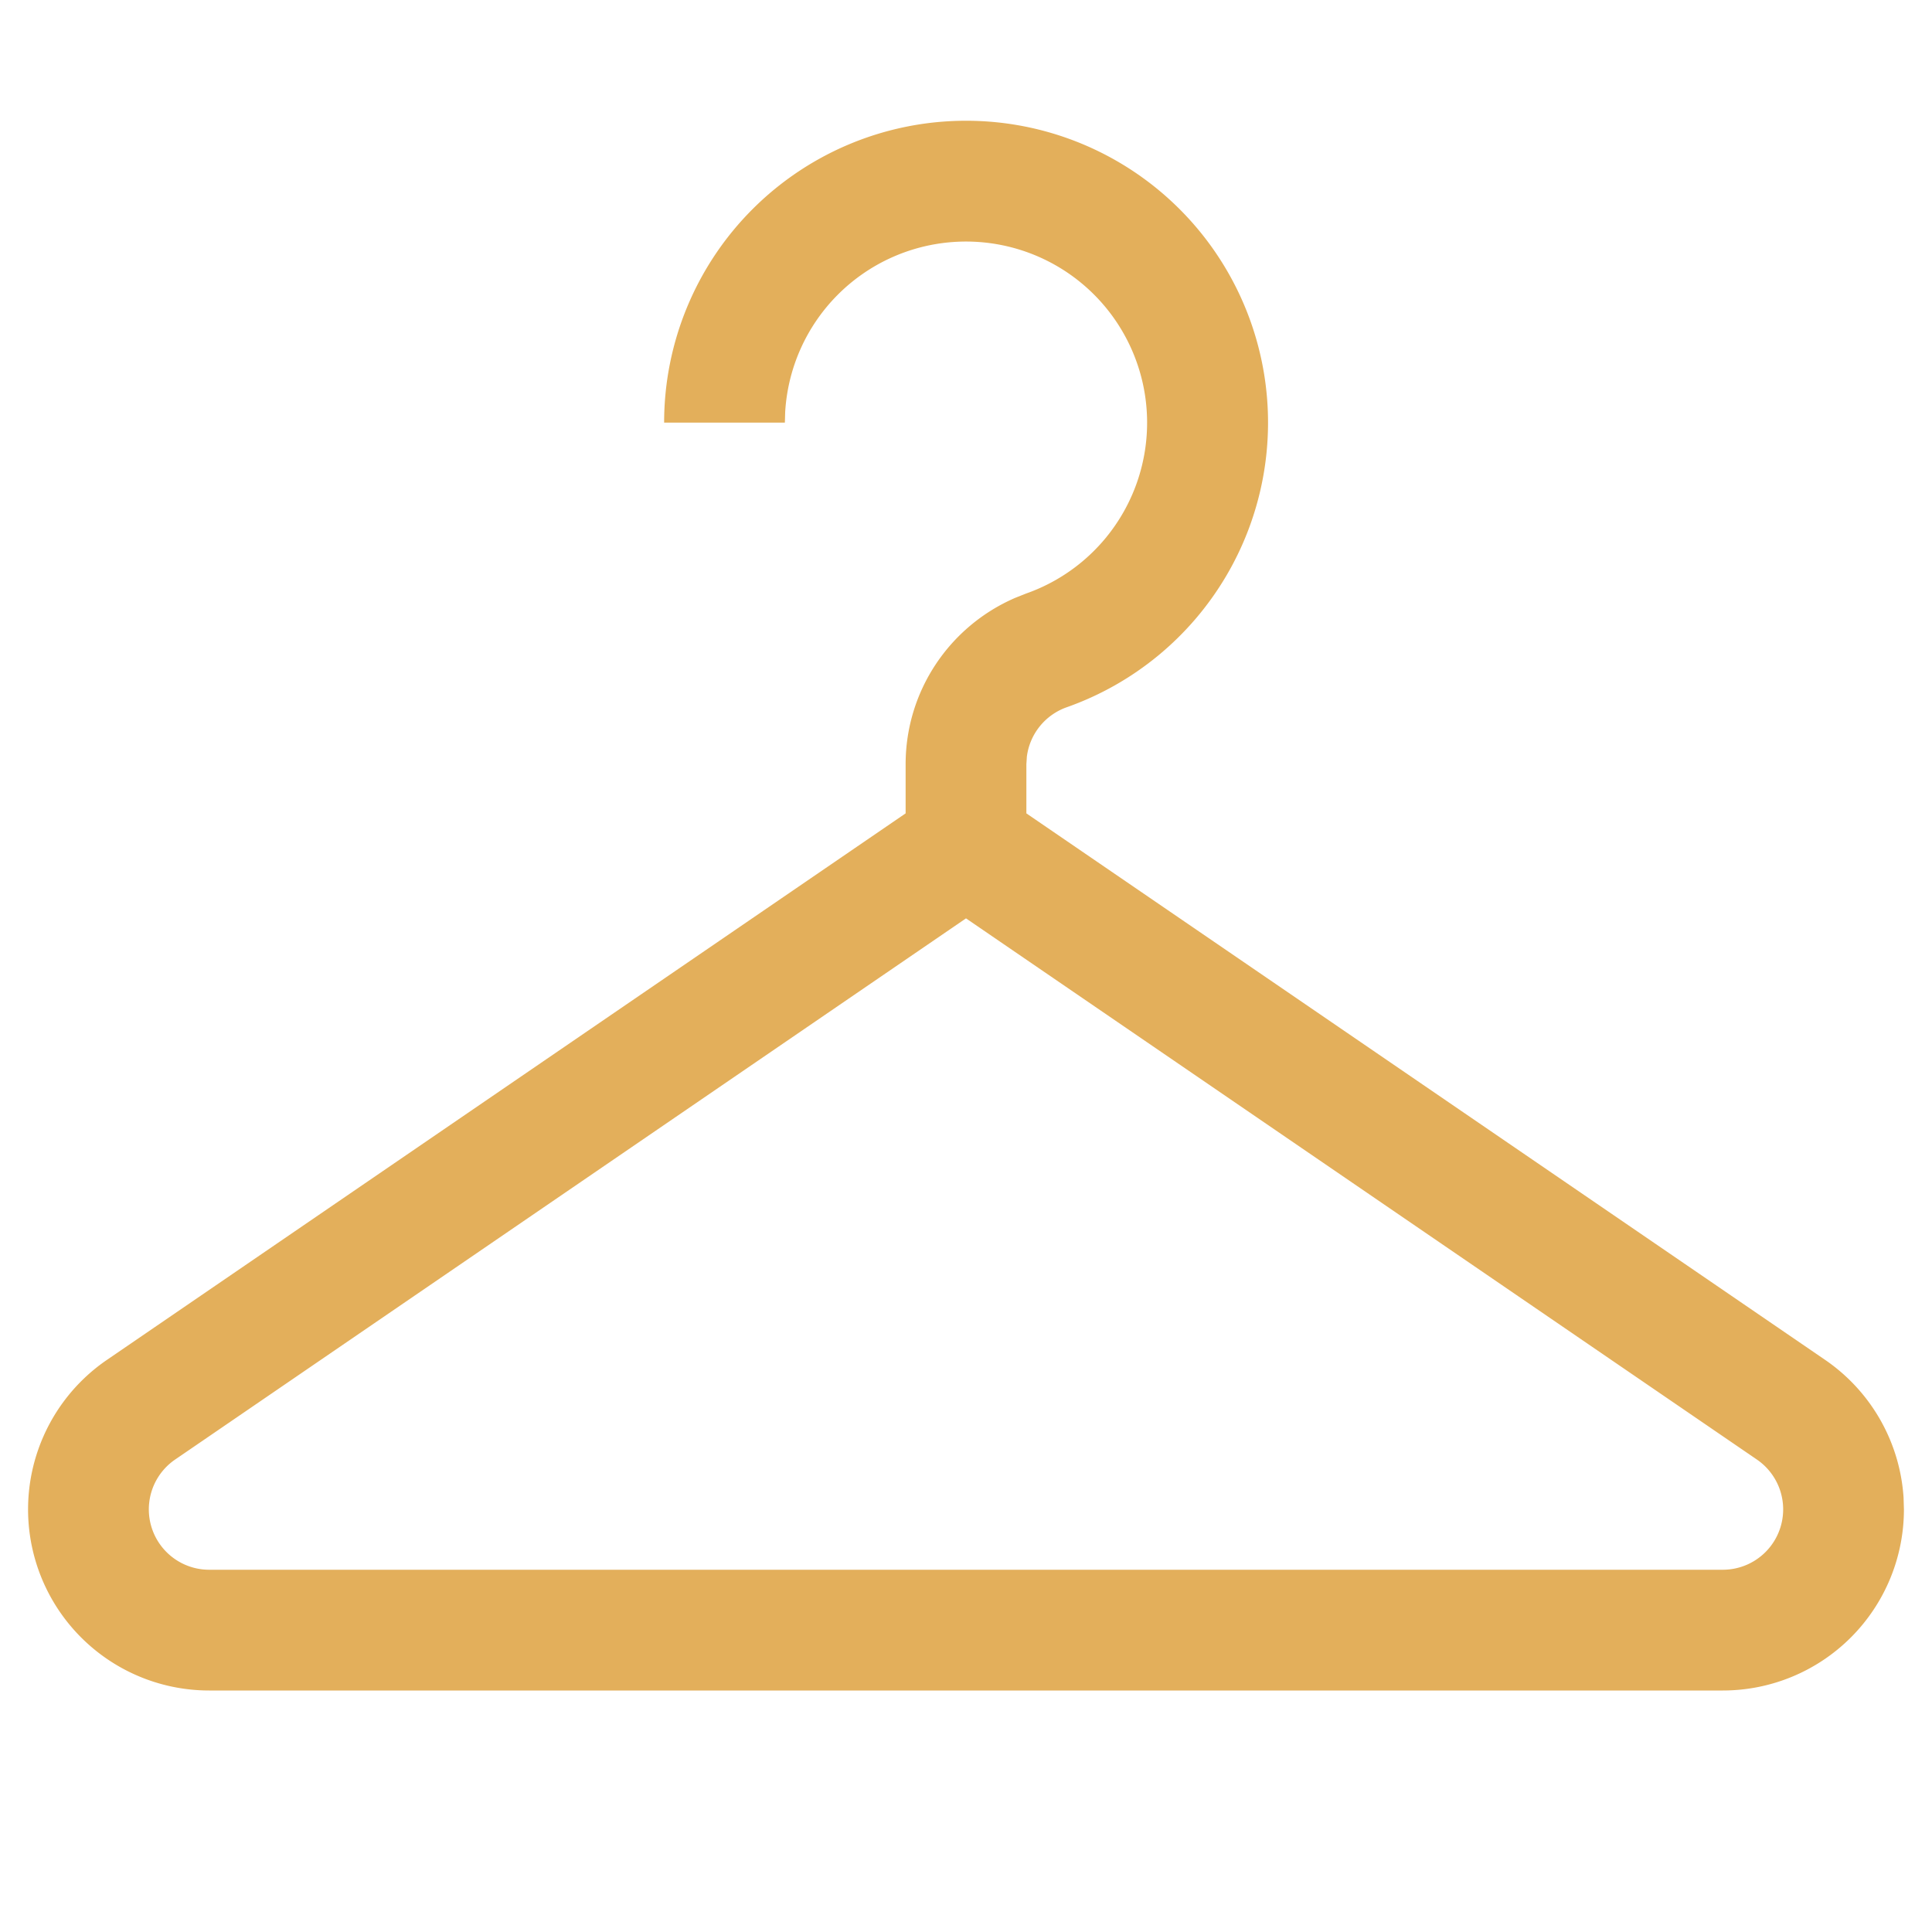 <svg xmlns:xlink="http://www.w3.org/1999/xlink" viewBox="0 0 32 32" xmlns="http://www.w3.org/2000/svg" aria-hidden="true" role="presentation" focusable="false" style="display: block; height: 24px; width: 24px; fill: currentcolor;" width="1000"  height="1000" ><path d="M16 2a5 5 0 0 1 1.661 9.717 1.002 1.002 0 0 0-.653.816l-.008.126v.813l13.23 9.052a3 3 0 0 1 1.299 2.279l.006.197a3 3 0 0 1-3 3H3.465a3 3 0 0 1-1.694-5.476L15 13.472v-.813c0-1.211.724-2.285 1.816-2.757l.176-.07a3 3 0 1 0-3.987-3.008L13 7h-2a5 5 0 0 1 5-5zm0 13.211L2.9 24.175A1 1 0 0 0 3.465 26h25.07a1 1 0 0 0 .565-1.825z" fill="#e3af5b"></path></svg>